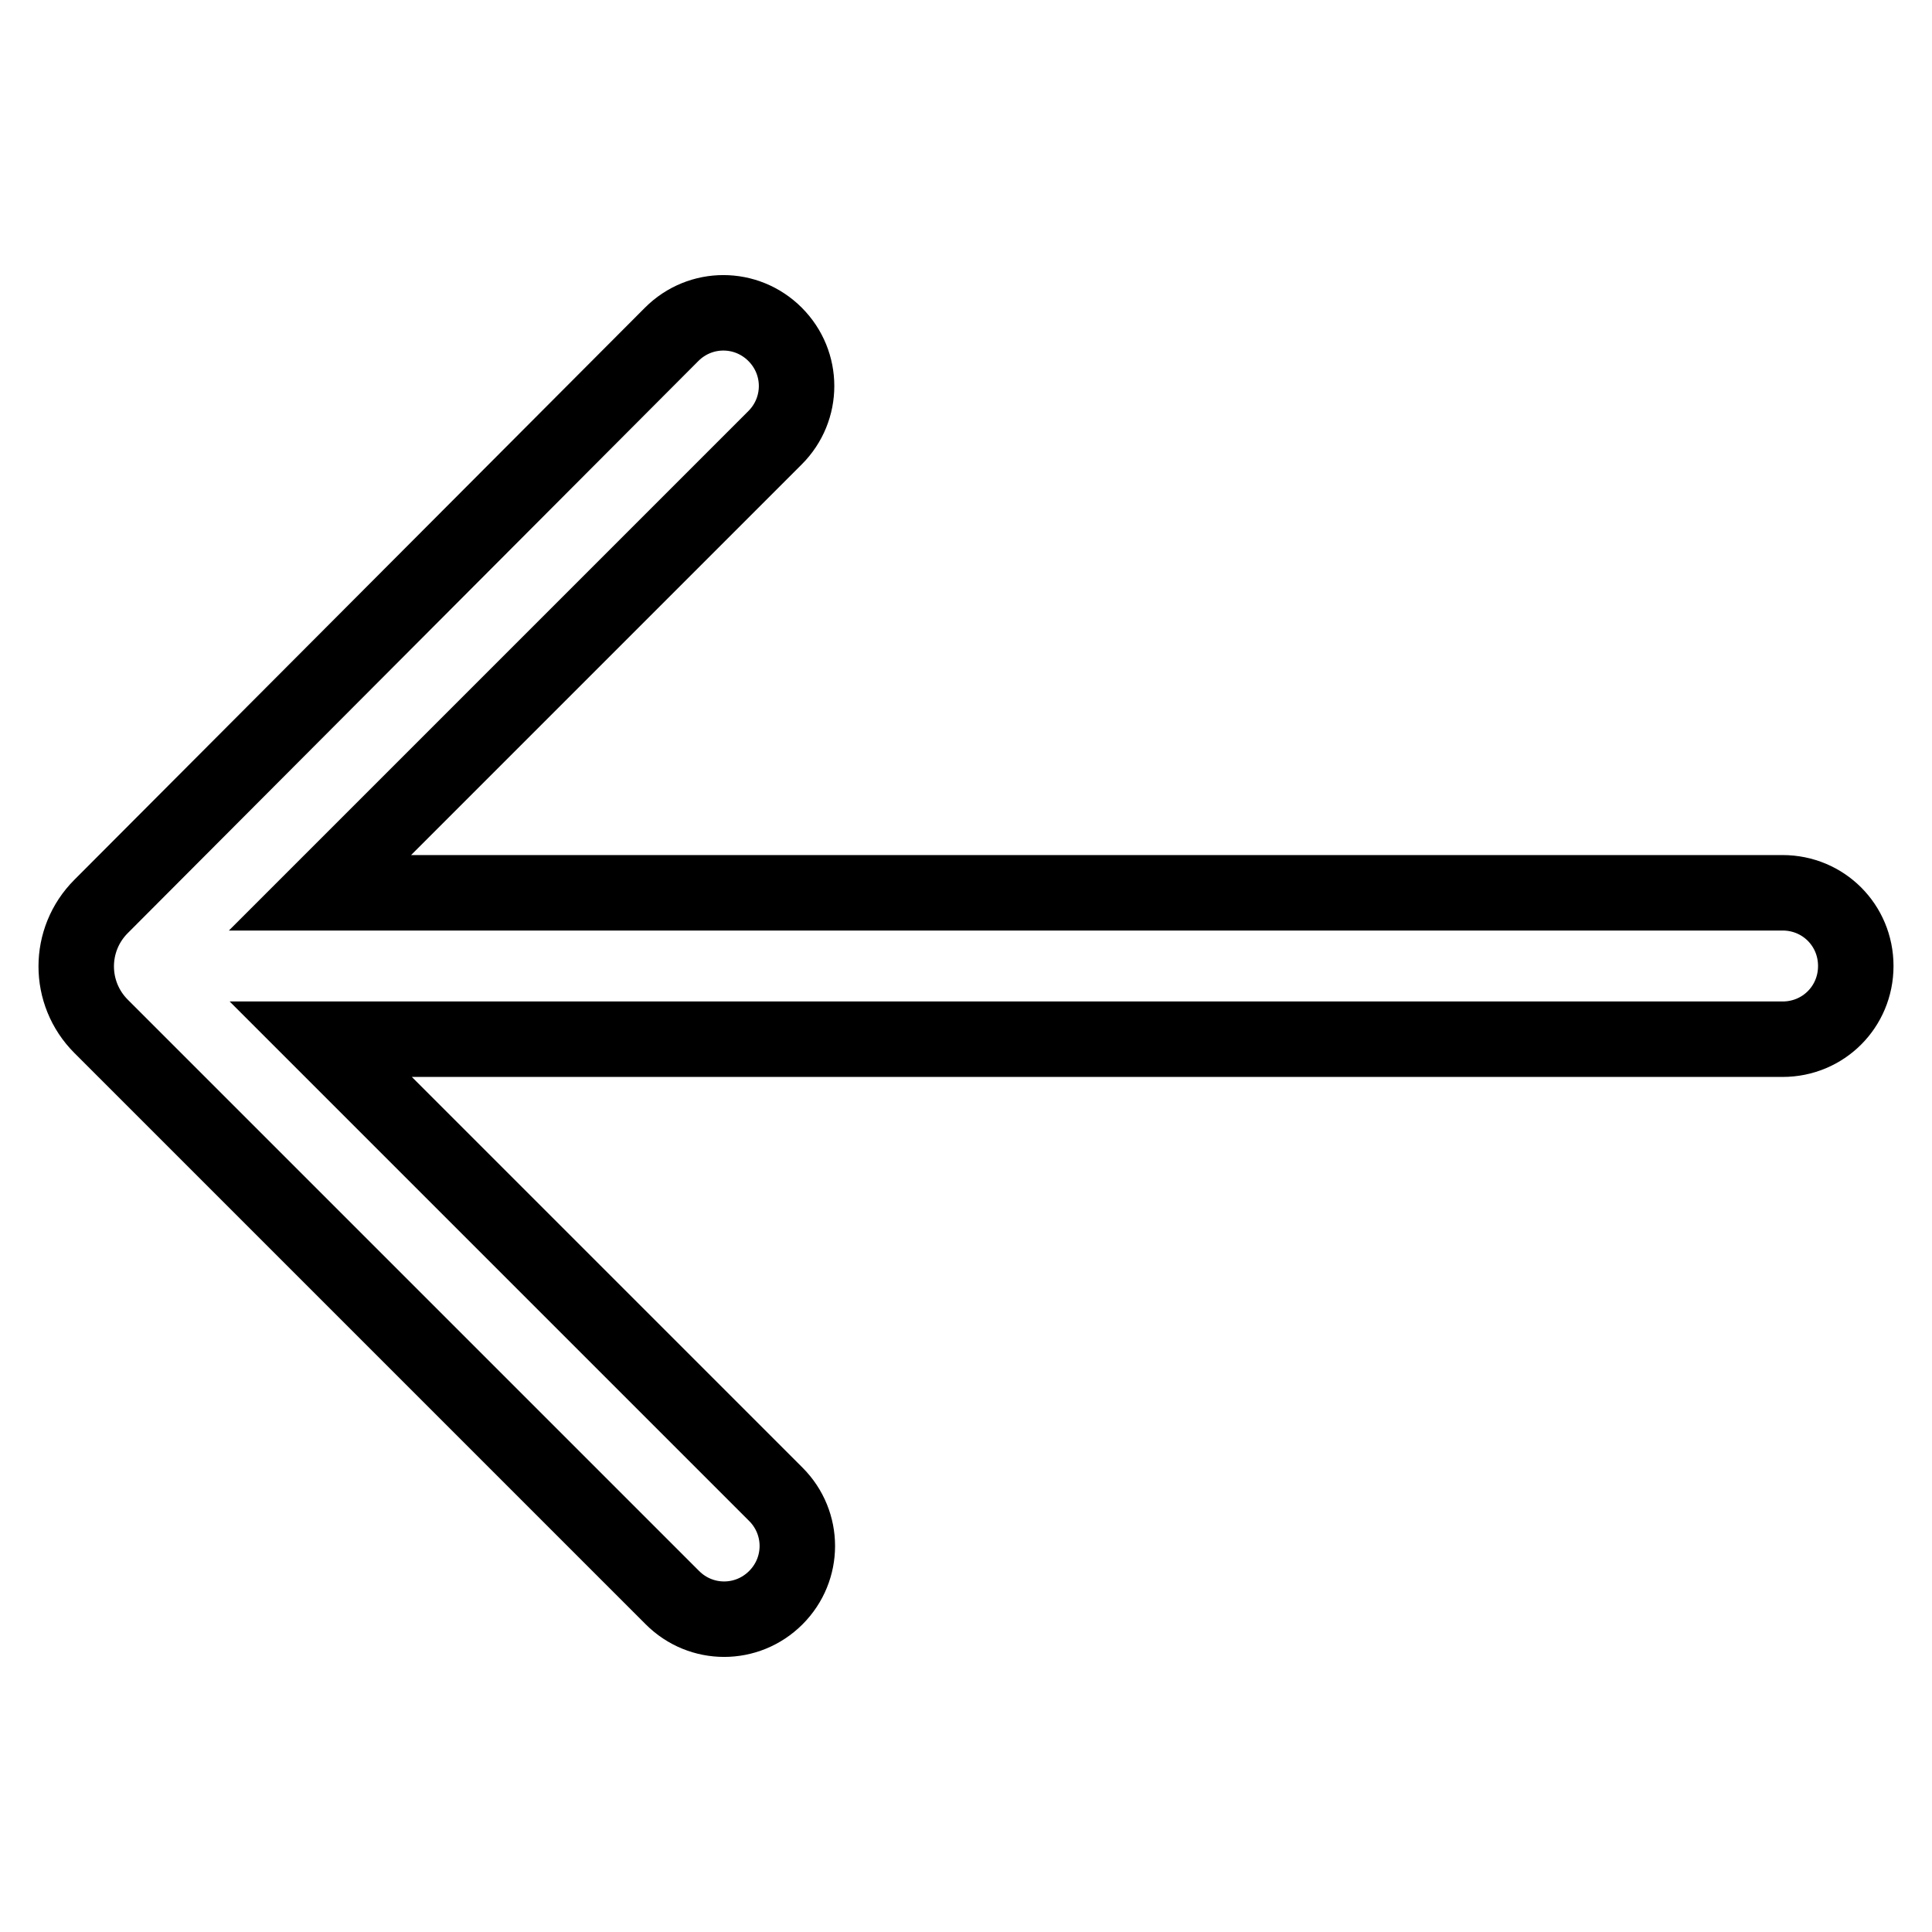 <?xml version="1.0" encoding="utf-8"?>
<!-- Svg Vector Icons : http://www.onlinewebfonts.com/icon -->
<!DOCTYPE svg PUBLIC "-//W3C//DTD SVG 1.1//EN" "http://www.w3.org/Graphics/SVG/1.1/DTD/svg11.dtd">
<svg version="1.1" xmlns="http://www.w3.org/2000/svg" xmlns:xlink="http://www.w3.org/1999/xlink" x="0px" y="0px" viewBox="0 0 256 256" enable-background="new 0 0 256 256" xml:space="preserve">
<g> <path stroke-width="10" fill-opacity="0" stroke="#000000"  d="M42.5,137.7l60.3,60.3c3.8,3.8,3.8,9.9,0,13.7c-3.8,3.8-9.9,3.8-13.7,0l-75.7-75.7 c-4.4-4.4-4.4-11.5,0-15.9L89,44.3c3.8-3.8,9.9-3.8,13.7,0c3.8,3.8,3.8,9.9,0,13.7l0,0l-60.3,60.3h193.8c5.4,0,9.7,4.3,9.7,9.7 s-4.3,9.7-9.7,9.7H42.5z"/></g>
</svg>